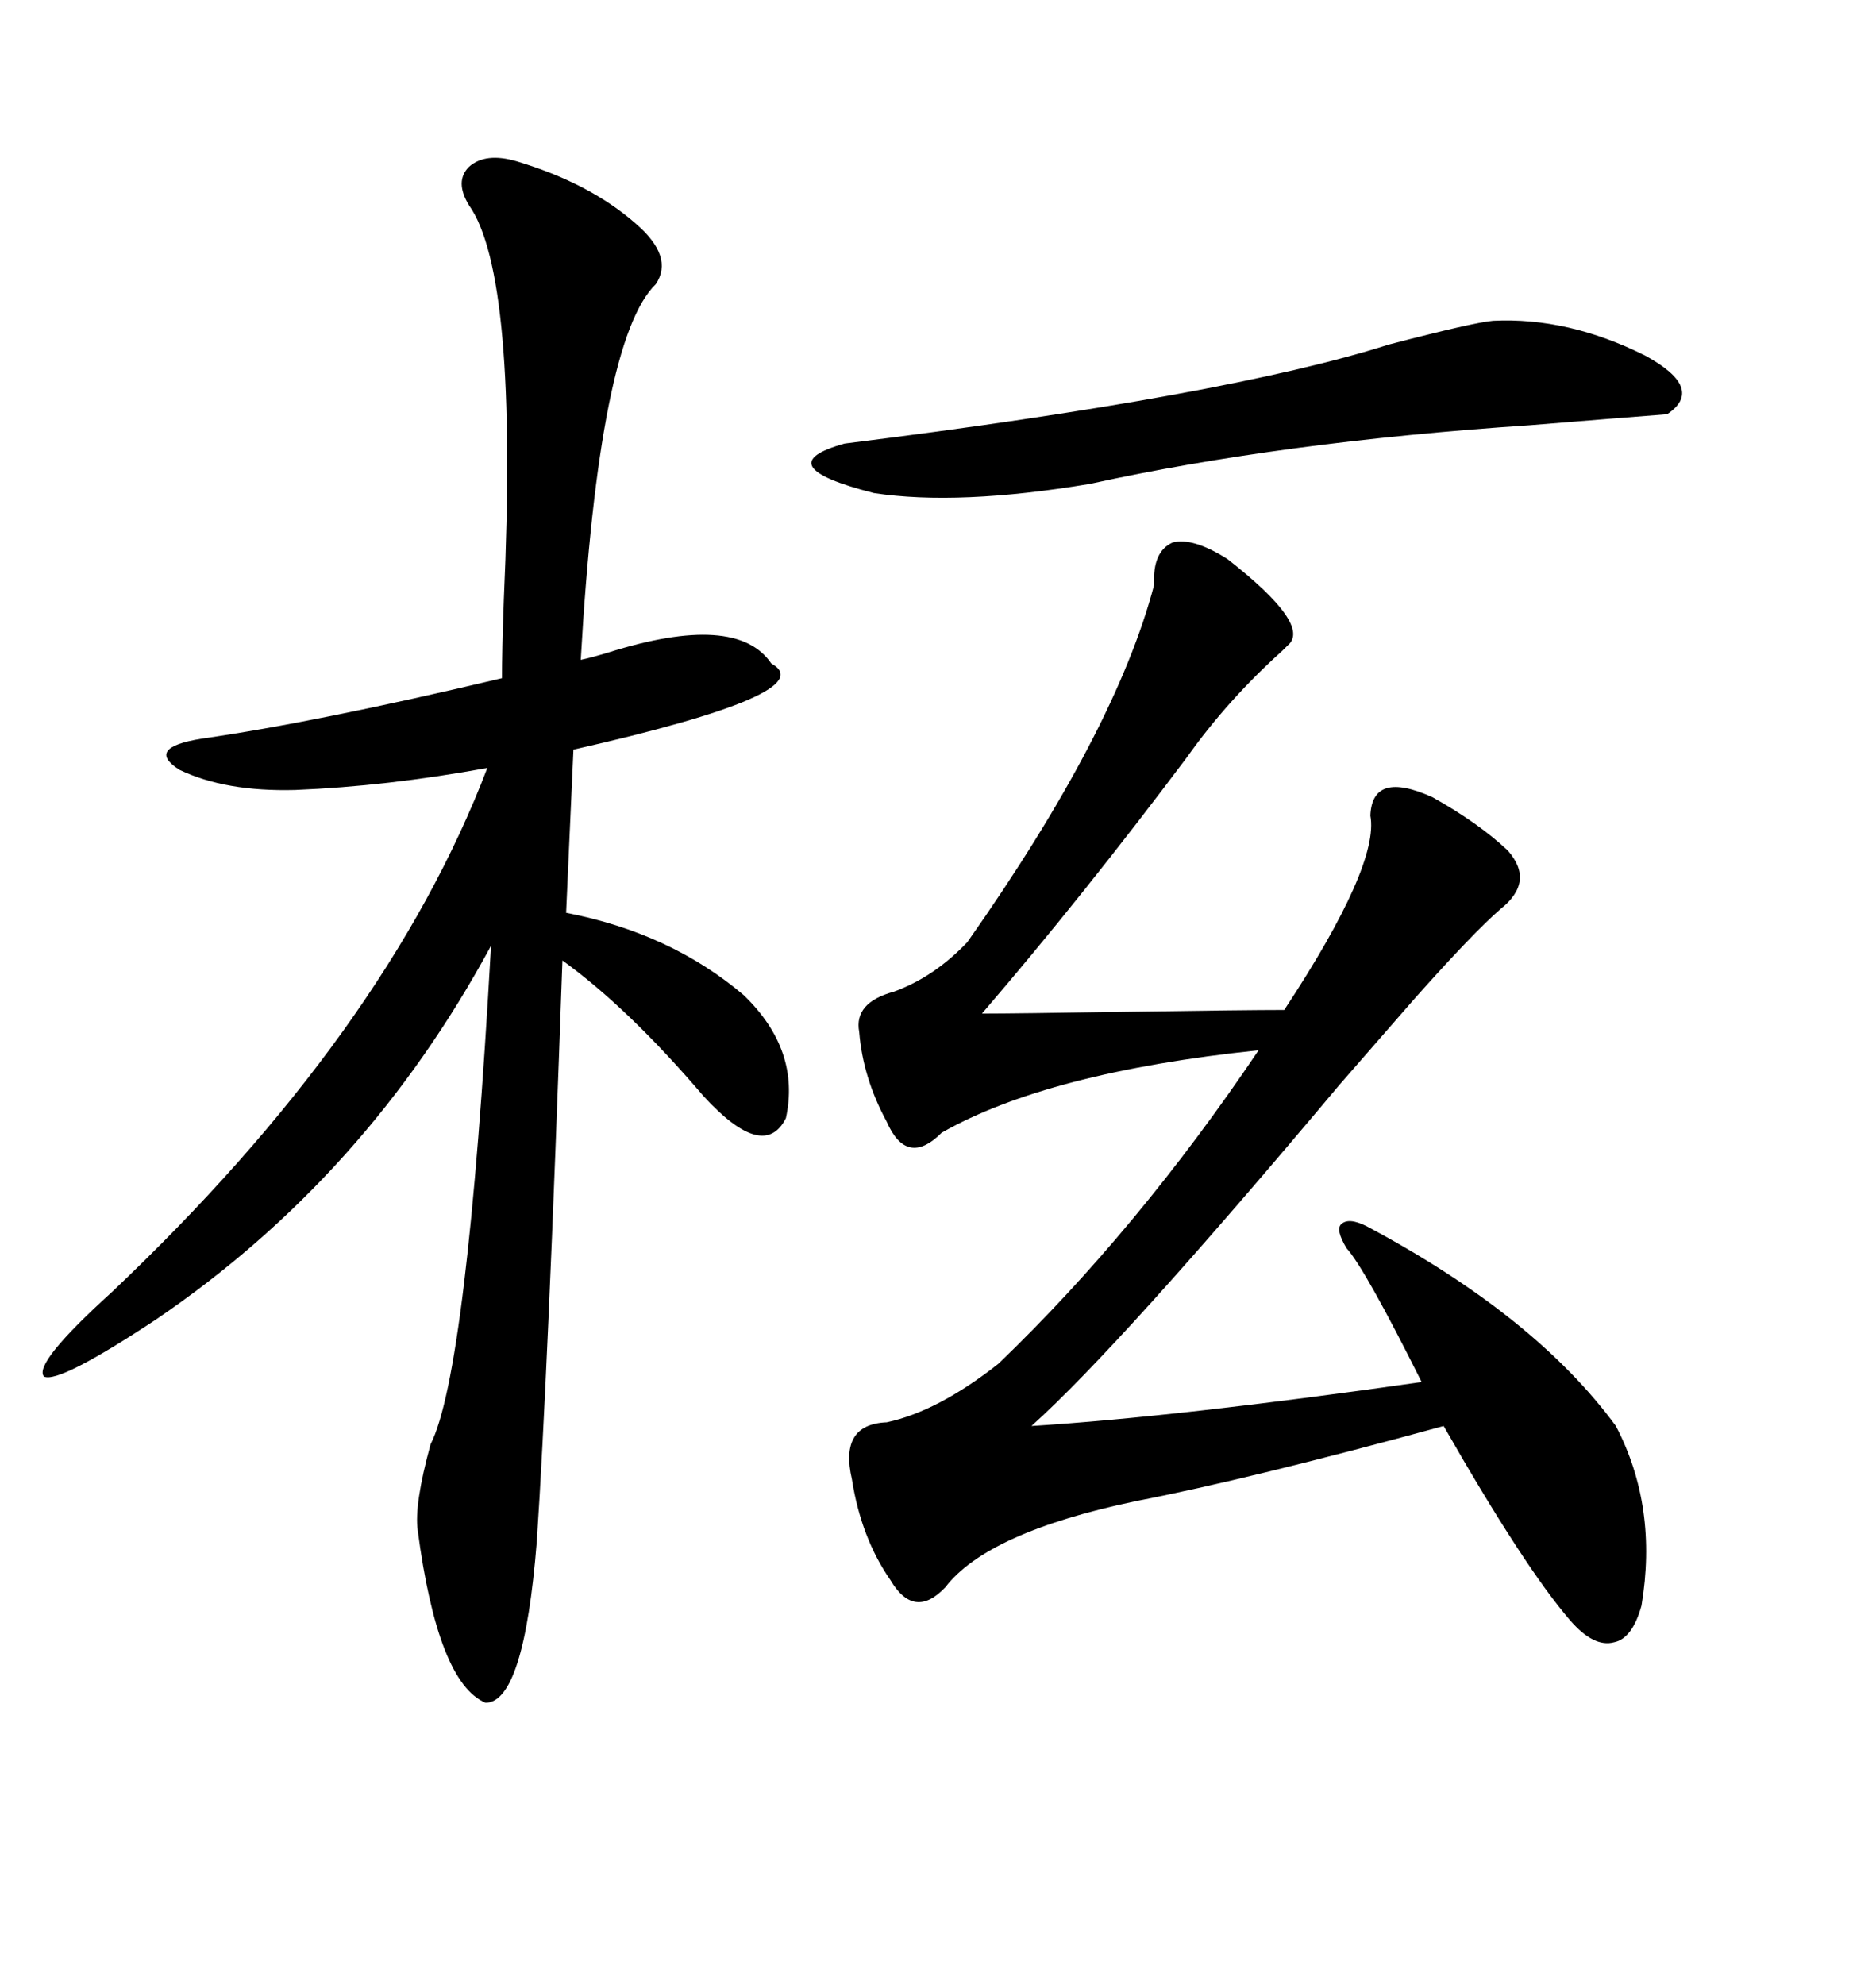 <svg xmlns="http://www.w3.org/2000/svg" xmlns:xlink="http://www.w3.org/1999/xlink" width="300" height="317.285"><path d="M196.29 89.36L196.29 89.36Q209.77 99.90 205.96 103.13L205.96 103.13Q205.66 103.42 205.08 104.00L205.08 104.00Q196.29 111.91 189.84 121.00L189.84 121.00Q173.14 143.26 157.03 162.01L157.03 162.01Q162.30 162.01 180.18 161.72L180.18 161.72Q199.22 161.43 205.37 161.43L205.37 161.43Q220.61 138.28 219.14 130.37L219.14 130.37Q219.43 123.05 229.10 127.44L229.10 127.44Q236.43 131.54 241.11 135.94L241.11 135.94Q245.51 140.92 239.94 145.31L239.94 145.31Q235.55 149.12 226.17 159.67L226.17 159.67Q222.36 164.06 214.16 173.44L214.16 173.44Q179.00 215.33 164.94 227.93L164.94 227.93Q188.38 226.46 227.34 220.90L227.34 220.90Q218.26 202.73 215.33 199.51L215.33 199.51Q213.57 196.58 214.45 195.70L214.45 195.70Q215.63 194.53 218.55 196.00L218.55 196.00Q245.51 210.35 258.40 227.93L258.40 227.93Q265.14 240.82 262.50 256.64L262.50 256.64Q261.04 261.91 258.11 262.50L258.11 262.50Q254.88 263.38 251.07 258.98L251.07 258.98Q243.75 250.49 230.86 227.93L230.86 227.93Q199.80 236.43 181.64 239.94L181.64 239.94Q157.91 244.92 151.17 253.71L151.17 253.71Q146.19 258.98 142.38 252.54L142.38 252.54Q137.70 245.80 136.23 236.43L136.23 236.43Q134.18 227.64 141.80 227.34L141.80 227.34Q150 225.59 159.67 217.97L159.67 217.97Q181.93 196.58 201.27 167.87L201.27 167.87Q167.58 171.39 150.59 181.05L150.59 181.05Q145.02 186.62 141.80 179.30L141.80 179.30Q137.99 172.27 137.40 164.94L137.40 164.94Q136.52 160.25 142.97 158.50L142.97 158.50Q149.41 156.15 154.69 150.59L154.69 150.59Q178.42 116.89 184.57 93.46L184.57 93.46Q184.28 88.18 187.50 86.72L187.50 86.72Q190.72 85.84 196.29 89.36ZM82.62 25.78L82.62 25.78Q94.34 29.30 101.66 35.74L101.66 35.74Q107.81 41.02 104.88 45.41L104.88 45.41Q95.80 54.20 92.87 105.47L92.87 105.47Q94.34 105.18 97.27 104.30L97.27 104.30Q117.77 97.85 123.34 106.05L123.34 106.05Q131.84 110.74 91.70 119.82L91.70 119.82L90.53 145.90Q107.23 149.12 118.95 159.08L118.95 159.08Q128.03 167.87 125.68 178.71L125.68 178.71Q122.17 185.74 112.50 175.20L112.50 175.20Q100.49 161.13 89.94 153.52L89.94 153.52Q87.60 220.02 85.84 246.39L85.84 246.39Q83.79 272.17 77.64 272.17L77.64 272.17Q70.02 268.95 66.80 244.63L66.80 244.63Q66.21 240.53 68.85 230.86L68.85 230.86Q74.71 219.43 78.52 151.17L78.52 151.17Q58.59 188.09 24.90 210.94L24.90 210.94Q9.38 221.19 7.03 220.02L7.03 220.02Q5.27 217.97 17.87 206.54L17.87 206.54Q61.82 164.94 77.93 122.75L77.93 122.75Q61.82 125.68 47.17 126.27L47.17 126.27Q36.04 126.56 28.71 123.05L28.71 123.05Q23.14 119.53 32.23 118.07L32.23 118.07Q50.68 115.43 80.27 108.40L80.27 108.40Q80.27 104.30 80.57 95.80L80.57 95.80Q82.91 43.95 75 32.81L75 32.81Q72.66 29.00 75 26.66L75 26.66Q77.64 24.32 82.62 25.78ZM238.77 51.27L238.77 51.27Q250.78 50.68 263.09 56.84L263.09 56.84Q272.75 62.11 266.60 66.21L266.60 66.21Q258.98 66.80 244.63 67.97L244.63 67.97Q205.08 70.61 174.32 77.34L174.32 77.34Q153.22 80.86 139.75 78.81L139.75 78.81Q122.46 74.41 135.06 70.90L135.06 70.90Q196.29 63.28 222.07 55.08L222.07 55.08Q235.55 51.56 238.77 51.27Z"/></svg>
